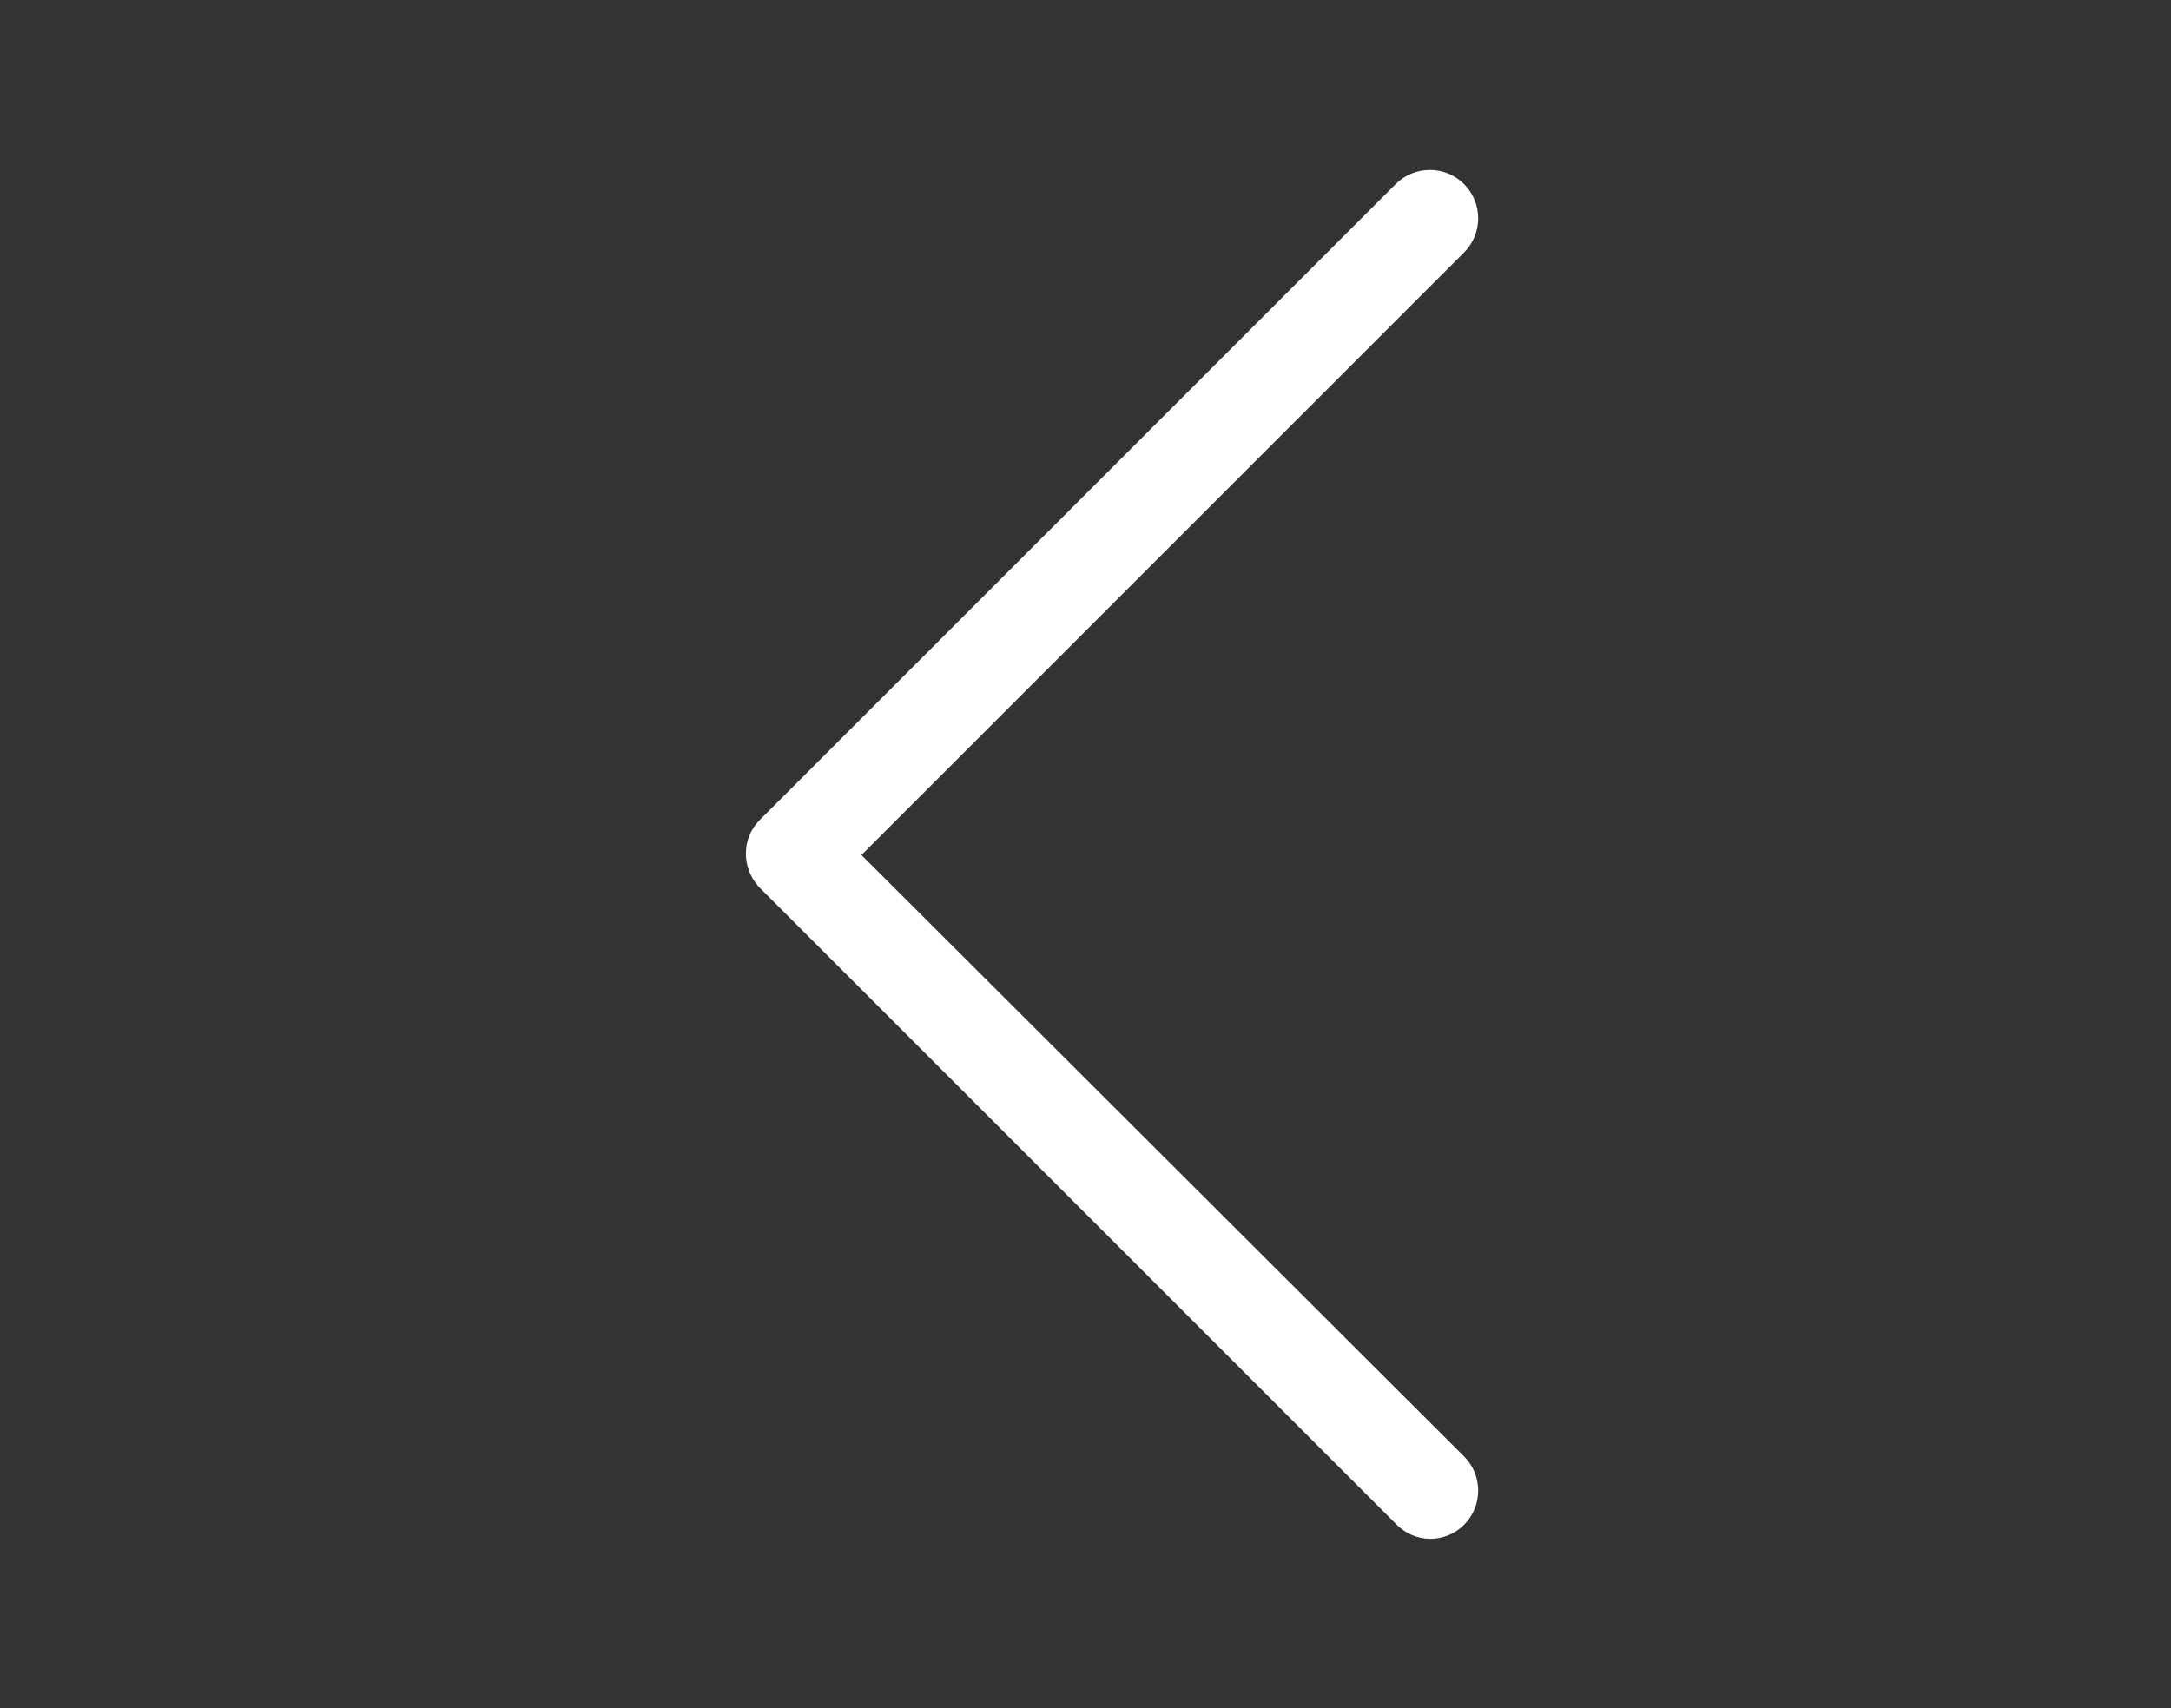 <?xml version="1.0" encoding="utf-8"?>
<!-- Generator: Adobe Illustrator 23.0.1, SVG Export Plug-In . SVG Version: 6.00 Build 0)  -->
<svg version="1.1" id="Isolation_Mode" xmlns="http://www.w3.org/2000/svg" xmlns:xlink="http://www.w3.org/1999/xlink" x="0px"
	 y="0px" width="147.28px" height="115.89px" viewBox="0 0 147.28 115.89" style="enable-background:new 0 0 147.28 115.89;"
	 xml:space="preserve">
<rect x="0" y="0" width="147.28" height="115.89" fill="#333333" stroke="none"/>
<style type="text/css">
	.st0{fill:#FFFFFF;}
</style>
<path class="st0" d="M99.32,103.45c1.28-1.28,1.28-3.36,0-4.64l-40.88-40.8l40.88-40.88c1.28-1.28,1.28-3.36,0-4.64
	c-1.28-1.28-3.36-1.28-4.64,0L51.56,55.61c-0.64,0.64-0.96,1.44-0.96,2.32c0,0.8,0.32,1.68,0.96,2.32l43.12,43.12
	C95.96,104.73,98.04,104.73,99.32,103.45L99.32,103.45z"/>
</svg>
